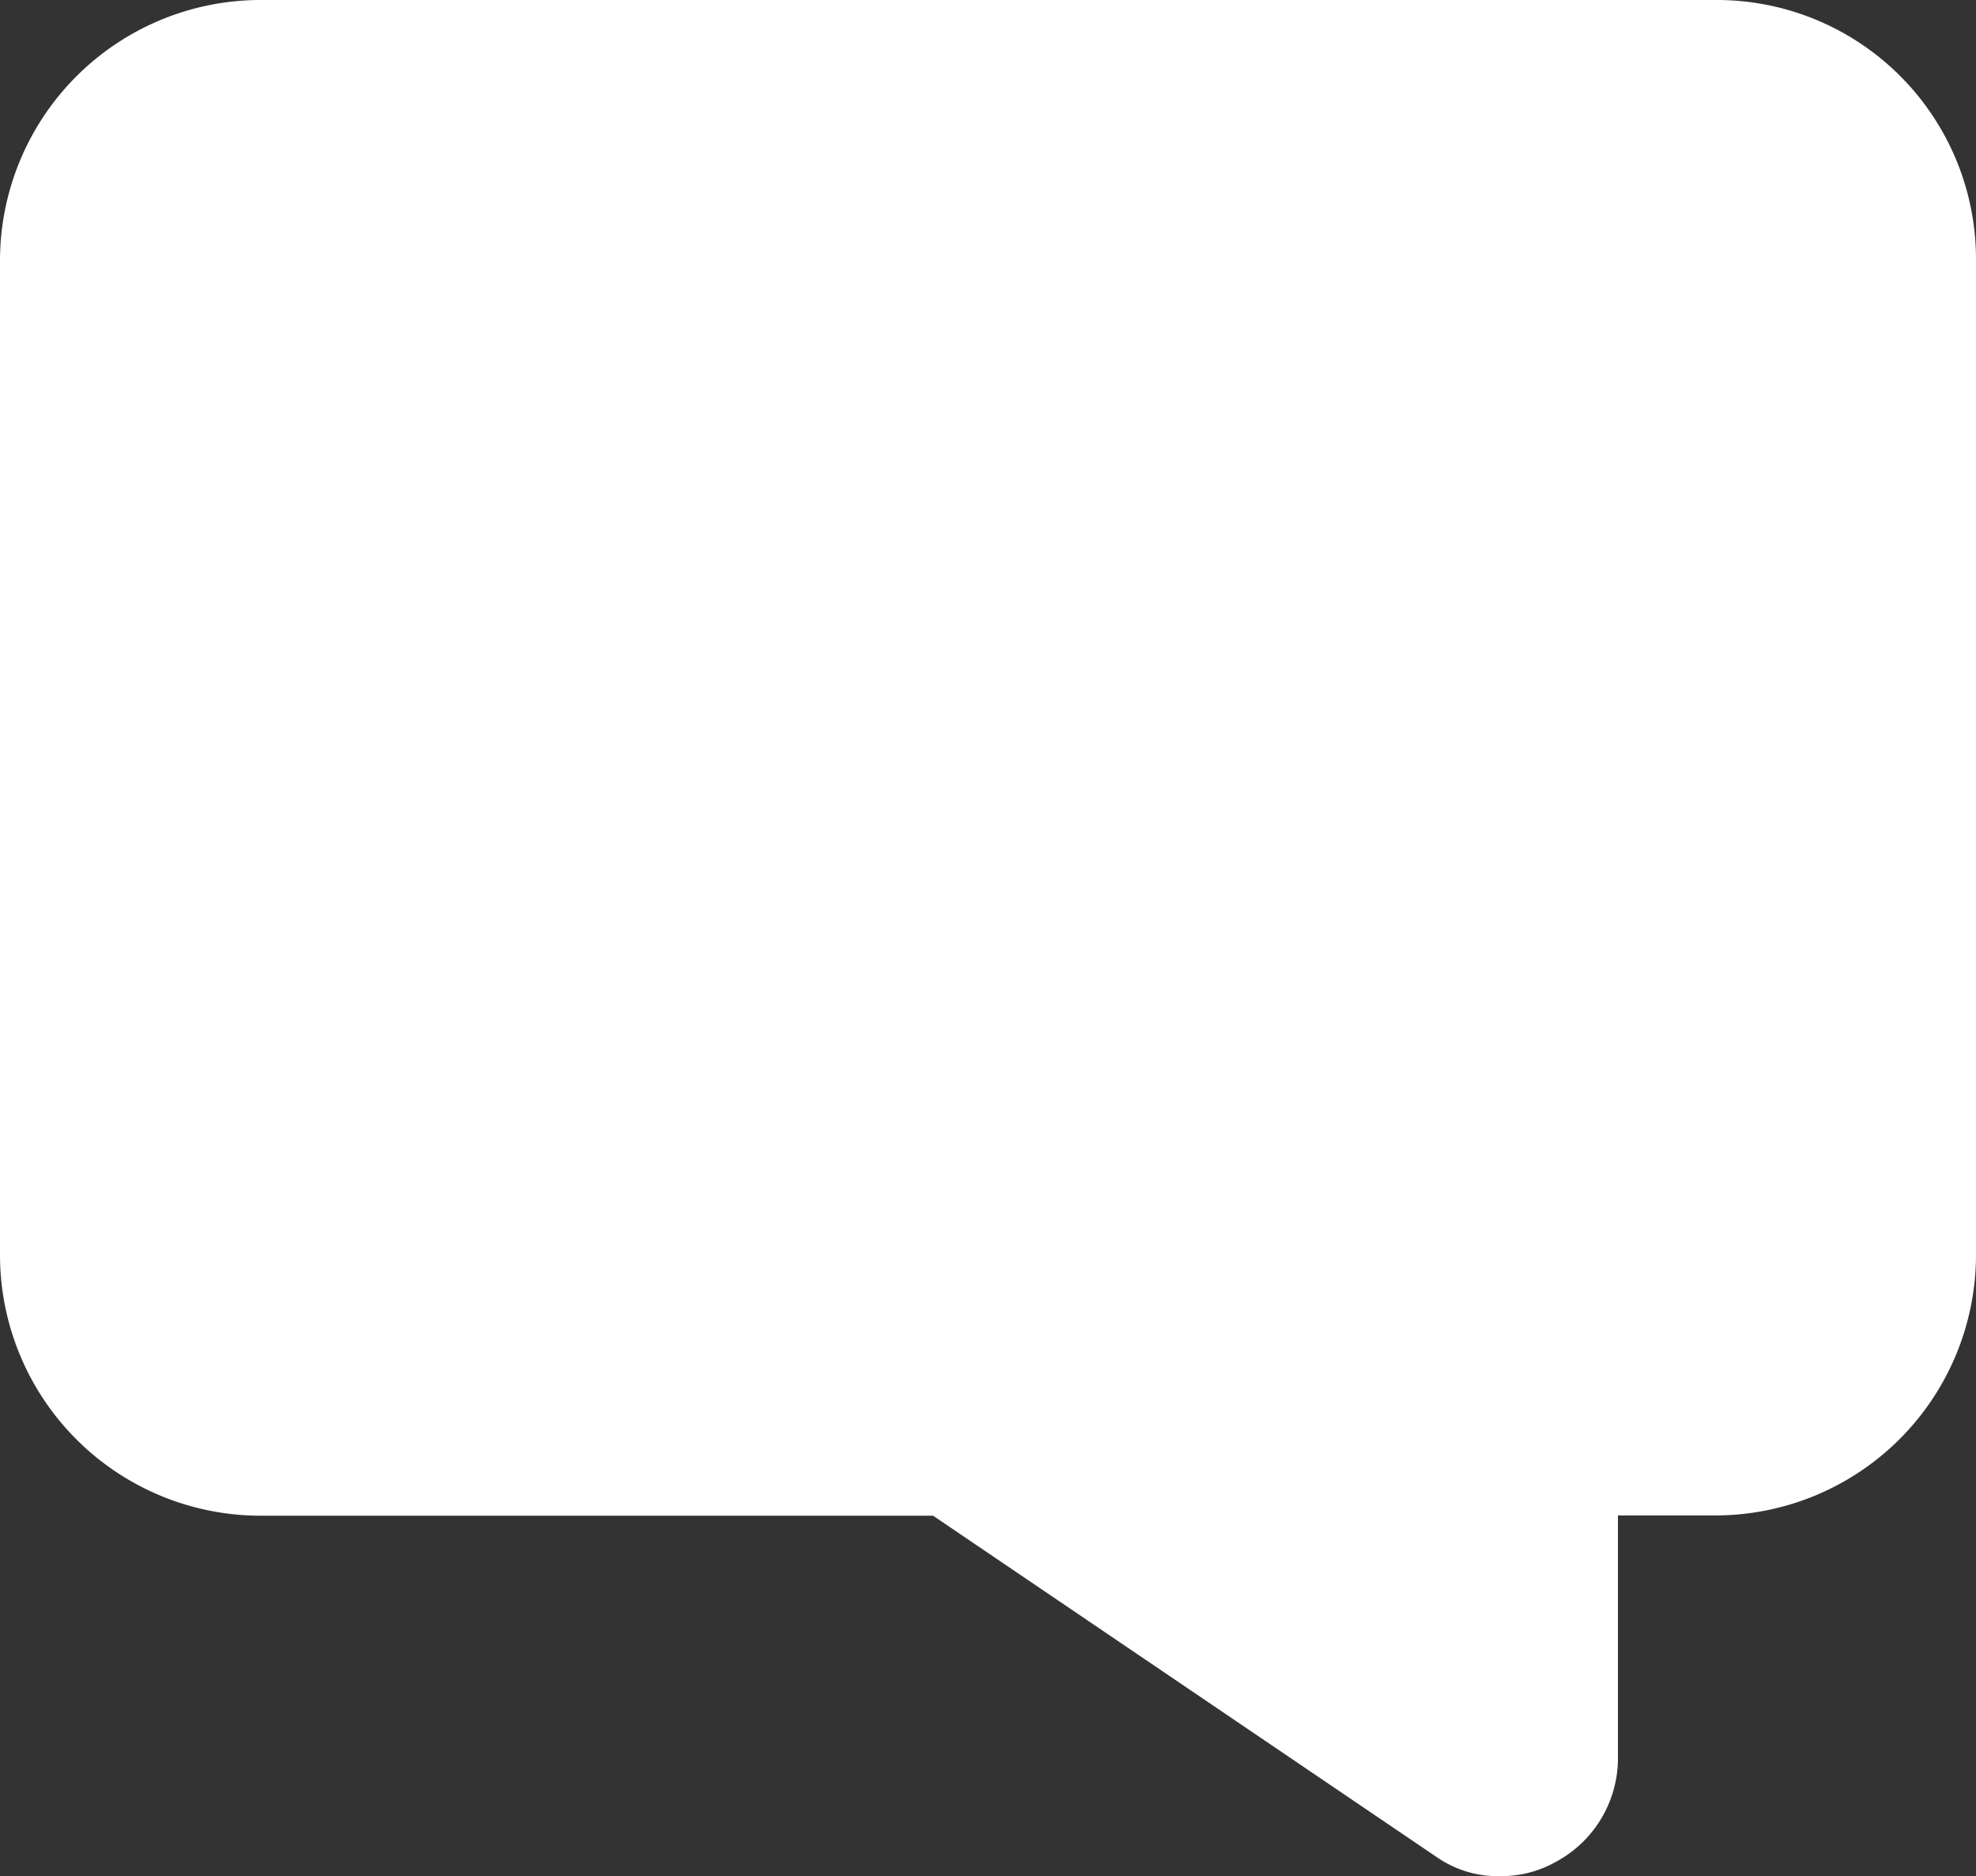 <svg xmlns="http://www.w3.org/2000/svg" width="30" height="28.478">
    <rect width="100%" height="100%" fill="#333333" stroke="none"/>
    <path data-name="Path 3746" d="M34.65 10.7h-22.1a3.958 3.958 0 0 0-3.95 3.949v15.109a3.958 3.958 0 0 0 3.949 3.949h10.217l7.645 5.181a1.627 1.627 0 0 0 .978.29 1.683 1.683 0 0 0 .833-.217 1.787 1.787 0 0 0 .942-1.558v-3.7h1.486a3.958 3.958 0 0 0 3.95-3.945V14.649a3.935 3.935 0 0 0-3.95-3.949z" transform="translate(-8.6 -10.7)" style="fill:#fff"/>
</svg>
